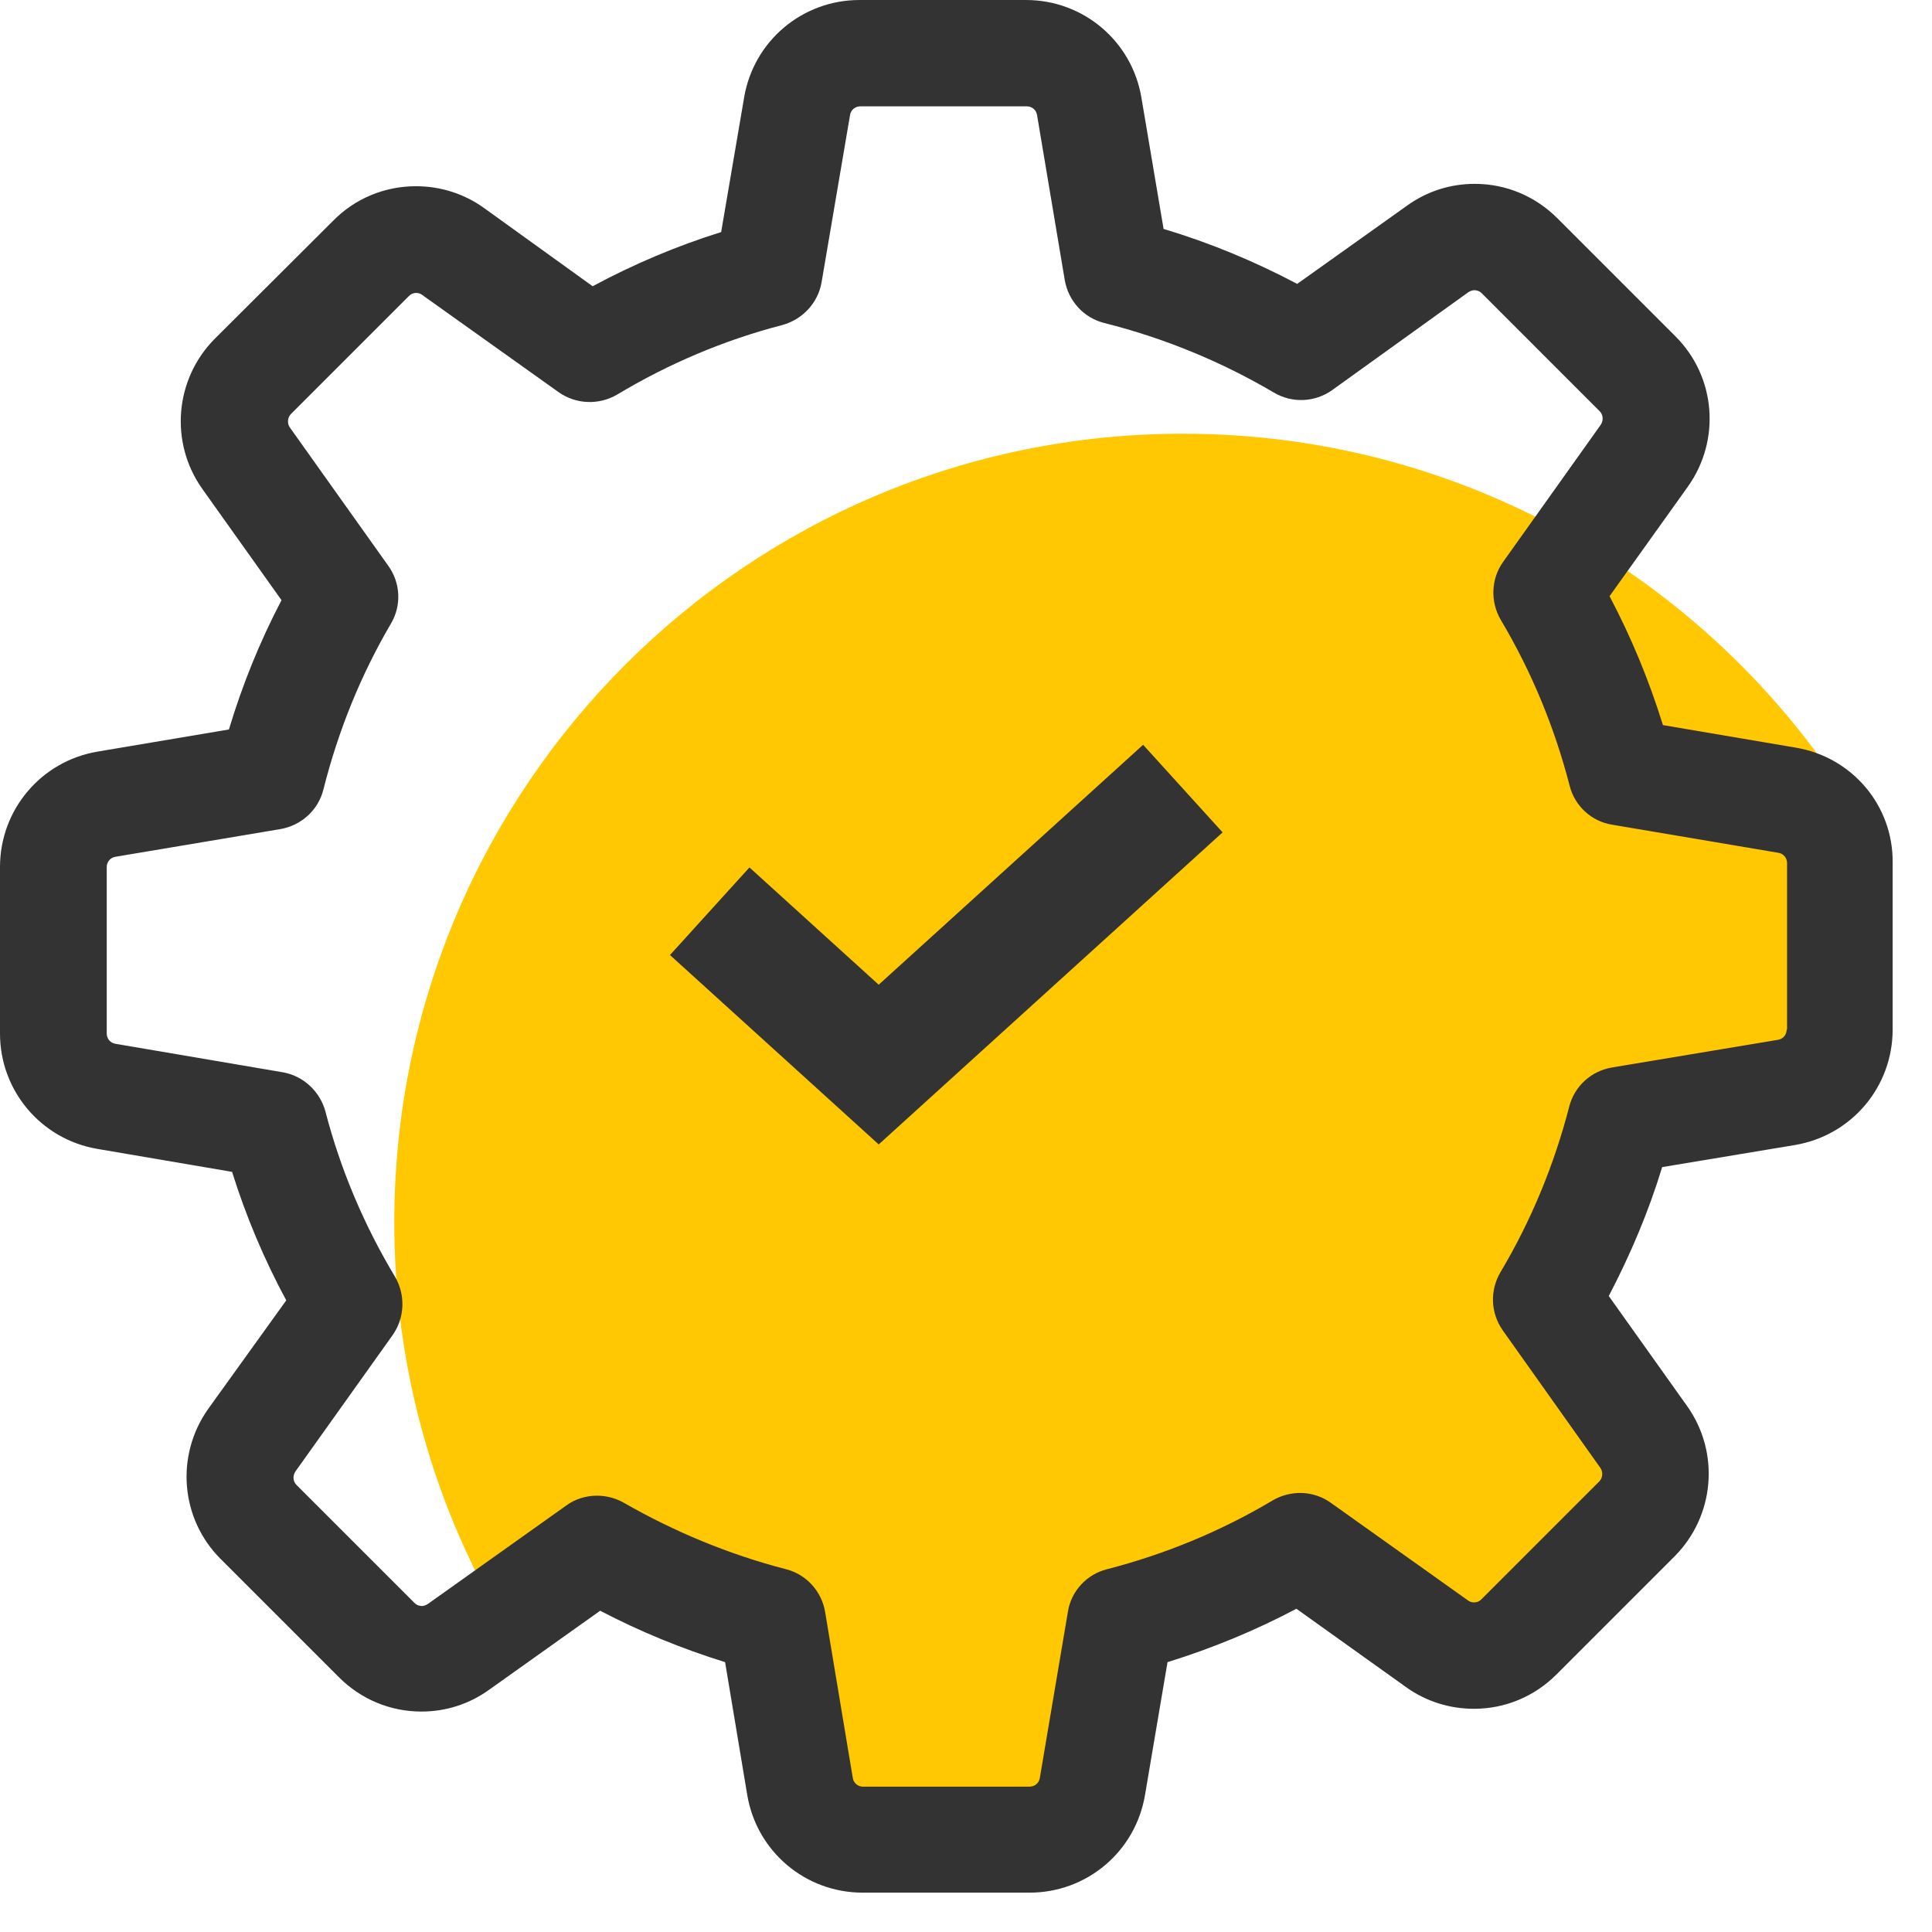 <svg width="49" height="49" viewBox="0 0 49 49" fill="none" xmlns="http://www.w3.org/2000/svg">
<path fill-rule="evenodd" clip-rule="evenodd" d="M10 31C10 34.643 10.974 38.058 12.676 41L16 40L20 41L21 46.5H26.5L28.5 42.5L30 41L32.5 40L36 41L38 42L42 37.5L39 33L41.5 28.5L45.5 27.5L46.5 22.5L47.324 21C43.866 15.022 37.403 11 30 11C18.954 11 10 19.954 10 31Z" fill="#FFC803"/>
<path d="M45.545 18.962L42.176 18.39C41.825 17.257 41.373 16.164 40.822 15.121L42.807 12.344C43.65 11.161 43.519 9.546 42.486 8.523L39.498 5.535C38.937 4.974 38.195 4.663 37.403 4.663C36.781 4.663 36.189 4.853 35.688 5.214L32.9 7.2C31.817 6.628 30.684 6.157 29.511 5.806L28.949 2.477C28.709 1.043 27.475 0 26.021 0H21.8C20.346 0 19.112 1.043 18.872 2.477L18.29 5.886C17.167 6.237 16.074 6.698 15.031 7.26L12.274 5.274C11.772 4.913 11.171 4.723 10.549 4.723C9.757 4.723 9.005 5.034 8.453 5.595L5.455 8.584C4.432 9.606 4.292 11.221 5.134 12.404L7.14 15.222C6.588 16.275 6.147 17.368 5.806 18.501L2.477 19.062C1.043 19.303 0 20.536 0 21.99V26.212C0 27.666 1.043 28.899 2.477 29.14L5.886 29.721C6.237 30.845 6.698 31.938 7.26 32.98L5.284 35.728C4.442 36.911 4.573 38.526 5.605 39.548L8.594 42.537C9.155 43.098 9.897 43.409 10.689 43.409C11.311 43.409 11.903 43.218 12.404 42.857L15.222 40.852C16.235 41.383 17.297 41.815 18.39 42.156L18.952 45.525C19.193 46.959 20.426 48.002 21.88 48.002H26.111C27.566 48.002 28.799 46.959 29.04 45.525L29.611 42.156C30.744 41.805 31.837 41.353 32.88 40.802L35.658 42.787C36.159 43.148 36.761 43.339 37.382 43.339C38.175 43.339 38.917 43.028 39.478 42.466L42.466 39.478C43.489 38.455 43.63 36.841 42.787 35.658L40.802 32.87C41.353 31.817 41.815 30.724 42.156 29.601L45.525 29.04C46.959 28.799 48.002 27.566 48.002 26.112V21.89C48.022 20.436 46.979 19.203 45.545 18.962ZM45.314 26.112C45.314 26.242 45.224 26.352 45.094 26.372L40.882 27.074C40.351 27.164 39.929 27.555 39.799 28.067C39.418 29.541 38.836 30.955 38.054 32.268C37.783 32.73 37.804 33.301 38.114 33.742L40.591 37.232C40.661 37.332 40.651 37.483 40.561 37.573L37.573 40.561C37.503 40.631 37.433 40.641 37.382 40.641C37.322 40.641 37.272 40.621 37.232 40.591L33.752 38.114C33.321 37.804 32.74 37.783 32.278 38.054C30.965 38.836 29.551 39.418 28.077 39.799C27.555 39.929 27.164 40.361 27.084 40.882L26.372 45.094C26.352 45.224 26.242 45.314 26.111 45.314H21.89C21.76 45.314 21.649 45.224 21.629 45.094L20.927 40.882C20.837 40.351 20.446 39.929 19.935 39.799C18.501 39.428 17.117 38.856 15.823 38.114C15.613 37.994 15.372 37.934 15.142 37.934C14.871 37.934 14.59 38.014 14.359 38.185L10.85 40.681C10.8 40.712 10.749 40.732 10.699 40.732C10.659 40.732 10.579 40.722 10.509 40.651L7.521 37.663C7.43 37.573 7.42 37.433 7.491 37.322L9.957 33.863C10.268 33.422 10.288 32.84 10.017 32.379C9.235 31.075 8.634 29.661 8.253 28.187C8.112 27.676 7.691 27.285 7.17 27.195L2.928 26.473C2.798 26.453 2.707 26.342 2.707 26.212V21.99C2.707 21.86 2.798 21.75 2.928 21.73L7.109 21.028C7.641 20.937 8.072 20.546 8.202 20.025C8.573 18.551 9.145 17.127 9.917 15.813C10.188 15.352 10.158 14.78 9.847 14.349L7.35 10.84C7.28 10.739 7.29 10.589 7.38 10.499L10.368 7.511C10.439 7.44 10.509 7.43 10.559 7.43C10.619 7.43 10.669 7.45 10.709 7.481L14.169 9.947C14.61 10.258 15.192 10.278 15.653 10.007C16.956 9.225 18.37 8.624 19.844 8.243C20.356 8.102 20.747 7.681 20.837 7.16L21.559 2.918C21.579 2.788 21.689 2.697 21.82 2.697H26.041C26.172 2.697 26.282 2.788 26.302 2.918L27.004 7.099C27.094 7.631 27.485 8.062 28.007 8.192C29.521 8.573 30.965 9.165 32.309 9.957C32.77 10.228 33.341 10.208 33.783 9.897L37.242 7.41C37.292 7.38 37.342 7.36 37.392 7.36C37.433 7.36 37.513 7.37 37.583 7.44L40.571 10.429C40.661 10.519 40.671 10.659 40.601 10.77L38.124 14.249C37.814 14.68 37.794 15.262 38.064 15.723C38.846 17.037 39.428 18.451 39.809 19.925C39.939 20.446 40.371 20.837 40.892 20.917L45.104 21.629C45.234 21.649 45.324 21.76 45.324 21.89V26.112H45.314Z" fill="#333333"/>
<path d="M18 23.111L22.286 27L30 20" stroke="#333333" stroke-width="3"/>
</svg>
